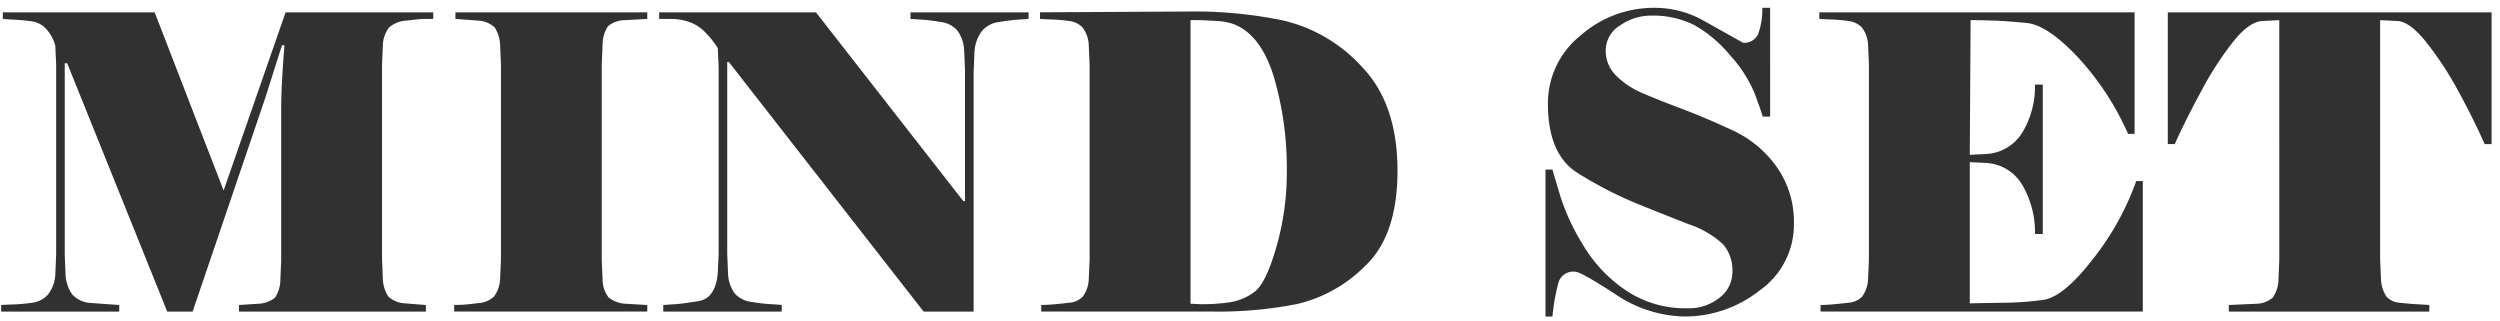 <svg xmlns="http://www.w3.org/2000/svg" width="288" height="37" viewBox="0 0 288 37">
  <defs>
    <style>
      .cls-1 {
        fill: #313131;
        fill-rule: evenodd;
      }
    </style>
  </defs>
  <path id="MIND_SET" data-name="MIND SET" class="cls-1" d="M7.74,7.286L19.263,35.893h2.928l8.359-24.588,1.936-6.1H32.77q-0.142,1.75-.26,3.759T32.392,12.44V29.983L32.3,32.158a3.865,3.865,0,0,1-.614,2.128,3.3,3.3,0,0,1-1.984.709l-2.172.142v0.757H49.064V35.137L46.7,34.948a3.037,3.037,0,0,1-1.96-.78,3.939,3.939,0,0,1-.638-2.1L44.01,29.888V7.475L44.1,5.3a3.658,3.658,0,0,1,.708-2.128,3.341,3.341,0,0,1,2.054-.8q1.488-.188,1.96-0.189h1.086V1.423H32.9L25.761,21.944,17.818,1.423H0.325V2.179Q0.8,2.227,1.753,2.274T3.68,2.463a2.735,2.735,0,0,1,1.666.9A4.734,4.734,0,0,1,6.369,5.253l0.1,2.175v21.94L6.37,31.638a4.023,4.023,0,0,1-.826,2.27,2.875,2.875,0,0,1-1.865.969,18.5,18.5,0,0,1-2.007.189Q0.844,35.09.136,35.137v0.757h13.6V35.137L10.432,34.9a3.108,3.108,0,0,1-2.1-.969,4.2,4.2,0,0,1-.779-2.293l-0.094-2.27V7.286H7.74ZM74.566,35.137l-2.456-.142a3.49,3.49,0,0,1-2.007-.733,3.479,3.479,0,0,1-.685-2.1l-0.094-2.175V7.333l0.094-2.175a3.847,3.847,0,0,1,.638-2.151,3.071,3.071,0,0,1,1.96-.686l2.55-.142V1.423h-22.1V2.179l2.55,0.189a3.047,3.047,0,0,1,1.96.78,3.944,3.944,0,0,1,.638,2.1l0.094,2.175v22.46l-0.094,2.175a3.7,3.7,0,0,1-.685,2.081,2.867,2.867,0,0,1-1.842.78q-1.3.166-1.866,0.189t-0.9.024v0.757H74.566V35.137ZM118.487,1.423h-13.6V2.179c0.44,0.032.921,0.064,1.44,0.095s1.2,0.118,2.054.26a3,3,0,0,1,1.913.993,4.2,4.2,0,0,1,.779,2.293l0.095,2.27V23.174h-0.189L94,1.423H75.935V2.179h1.426a6.412,6.412,0,0,1,1.973.331,4.725,4.725,0,0,1,1.879,1.182,10.221,10.221,0,0,1,1.474,1.844l0.1,2.175V29.226l-0.1,2.27q-0.286,2.885-2.212,3.192t-2.687.355q-0.762.048-1.379,0.095v0.757H90.056V35.137q-0.331-.047-1.251-0.095a20.444,20.444,0,0,1-2.22-.26,3.074,3.074,0,0,1-1.936-.969A4.143,4.143,0,0,1,83.87,31.5l-0.094-2.27V7.144h0.189L106.4,35.893h5.762V8.279l0.094-2.27a4.485,4.485,0,0,1,.827-2.388,3.043,3.043,0,0,1,2.007-1.088q1.322-.213,2.054-0.26t1.346-.095V1.423Zm21.347,34.471a46.776,46.776,0,0,0,9.61-.875,16.321,16.321,0,0,0,7.84-4.4q3.707-3.522,3.707-10.946,0-7.754-4.132-12.01a17.7,17.7,0,0,0-9.02-5.3,50,50,0,0,0-10.414-1.04l-17.616.095V2.179q0.662,0.048,1.488.071a17.1,17.1,0,0,1,1.842.166,2.555,2.555,0,0,1,1.582.757,3.654,3.654,0,0,1,.708,2.128l0.095,2.175V29.888l-0.095,2.175a3.647,3.647,0,0,1-.685,2.1,2.4,2.4,0,0,1-1.558.709q-1.017.119-1.818,0.189t-1.417.071v0.757h19.883ZM146.752,8.87a37.441,37.441,0,0,1,1.488,10.994,30.873,30.873,0,0,1-1.2,8.582q-1.2,4.185-2.5,5.154a6.257,6.257,0,0,1-2.787,1.206,20.933,20.933,0,0,1-3.282.236c-0.283,0-.52-0.007-0.708-0.024s-0.4-.024-0.614-0.024V2.321h0.566q0.992,0,2.385.095a6.733,6.733,0,0,1,2.055.378Q145.265,4.024,146.752,8.87Zm57.924,10.355a12.806,12.806,0,0,0-5.077-4.208q-3.093-1.442-5.974-2.53t-4.51-1.8a9.688,9.688,0,0,1-2.881-1.915,4,4,0,0,1-1.252-3,3.352,3.352,0,0,1,1.649-2.837,6.186,6.186,0,0,1,3.58-1.135,10.563,10.563,0,0,1,4.922,1.064,14.615,14.615,0,0,1,4.145,3.475,15.086,15.086,0,0,1,2.827,4.35q0.731,1.939.965,2.742h0.851V0.9h-0.9a8.349,8.349,0,0,1-.425,2.861A1.719,1.719,0,0,1,200.8,4.922l-4.912-2.743A11.583,11.583,0,0,0,190.65.9a12.782,12.782,0,0,0-8.6,3.215,9.989,9.989,0,0,0-3.731,7.849q0,5.911,3.542,8.038a45.4,45.4,0,0,0,6.707,3.452q3.163,1.277,6,2.388a10.771,10.771,0,0,1,3.919,2.293,4.572,4.572,0,0,1,1.087,3.215,3.719,3.719,0,0,1-1.464,2.932,5.676,5.676,0,0,1-3.779,1.229,12.211,12.211,0,0,1-7.06-2.081,16.376,16.376,0,0,1-4.912-5.225,25.491,25.491,0,0,1-2.55-5.414q-0.685-2.27-.968-3.263h-0.8V36.461h0.8a23.772,23.772,0,0,1,.71-3.972,1.782,1.782,0,0,1,1.939-1.182q0.615,0,4.589,2.577a14.644,14.644,0,0,0,8.042,2.577,13.894,13.894,0,0,0,8.587-3,9.252,9.252,0,0,0,3.95-7.684A10.937,10.937,0,0,0,204.676,19.225Zm22.244-.544,1.983,0.095a5.172,5.172,0,0,1,4.133,2.648,10.706,10.706,0,0,1,1.393,5.532h0.9V9.745h-0.9a10.232,10.232,0,0,1-1.393,5.414,5.208,5.208,0,0,1-4.133,2.577l-1.983.095,0.094-15.509h0.425q0.519,0,2.126.047t3.943,0.284q2.338,0.237,5.785,3.854a31.969,31.969,0,0,1,5.857,8.913h0.755v-14H209.587V2.179q0.661,0.048,1.488.071a17.051,17.051,0,0,1,1.842.166,2.552,2.552,0,0,1,1.582.757,3.654,3.654,0,0,1,.708,2.128L215.3,7.475V29.888l-0.095,2.175a3.655,3.655,0,0,1-.684,2.1,2.408,2.408,0,0,1-1.559.709q-1.015.119-1.818,0.189t-1.417.071v0.757H246.85V20.857h-0.756a31.505,31.505,0,0,1-5.006,9.008q-3.4,4.374-5.714,4.681a36.451,36.451,0,0,1-4.393.331q-2.077.024-4.061,0.071V18.682ZM249.73,16.6h0.8q1.275-2.837,3.141-6.265a36.493,36.493,0,0,1,3.707-5.674q1.842-2.245,3.353-2.246l1.842-.095V29.983l-0.094,2.175a3.748,3.748,0,0,1-.661,2.128,3.013,3.013,0,0,1-1.937.709l-3.117.142v0.757h23.094V35.137q-0.661-.047-1.511-0.095t-1.889-.165a2.238,2.238,0,0,1-1.535-.709,3.941,3.941,0,0,1-.637-2.1l-0.095-2.175V2.321l1.889,0.095q1.464,0,3.4,2.412a38.687,38.687,0,0,1,3.707,5.651q1.772,3.239,3.046,6.123h0.8V1.423H249.73V16.6Z"/>
</svg>
